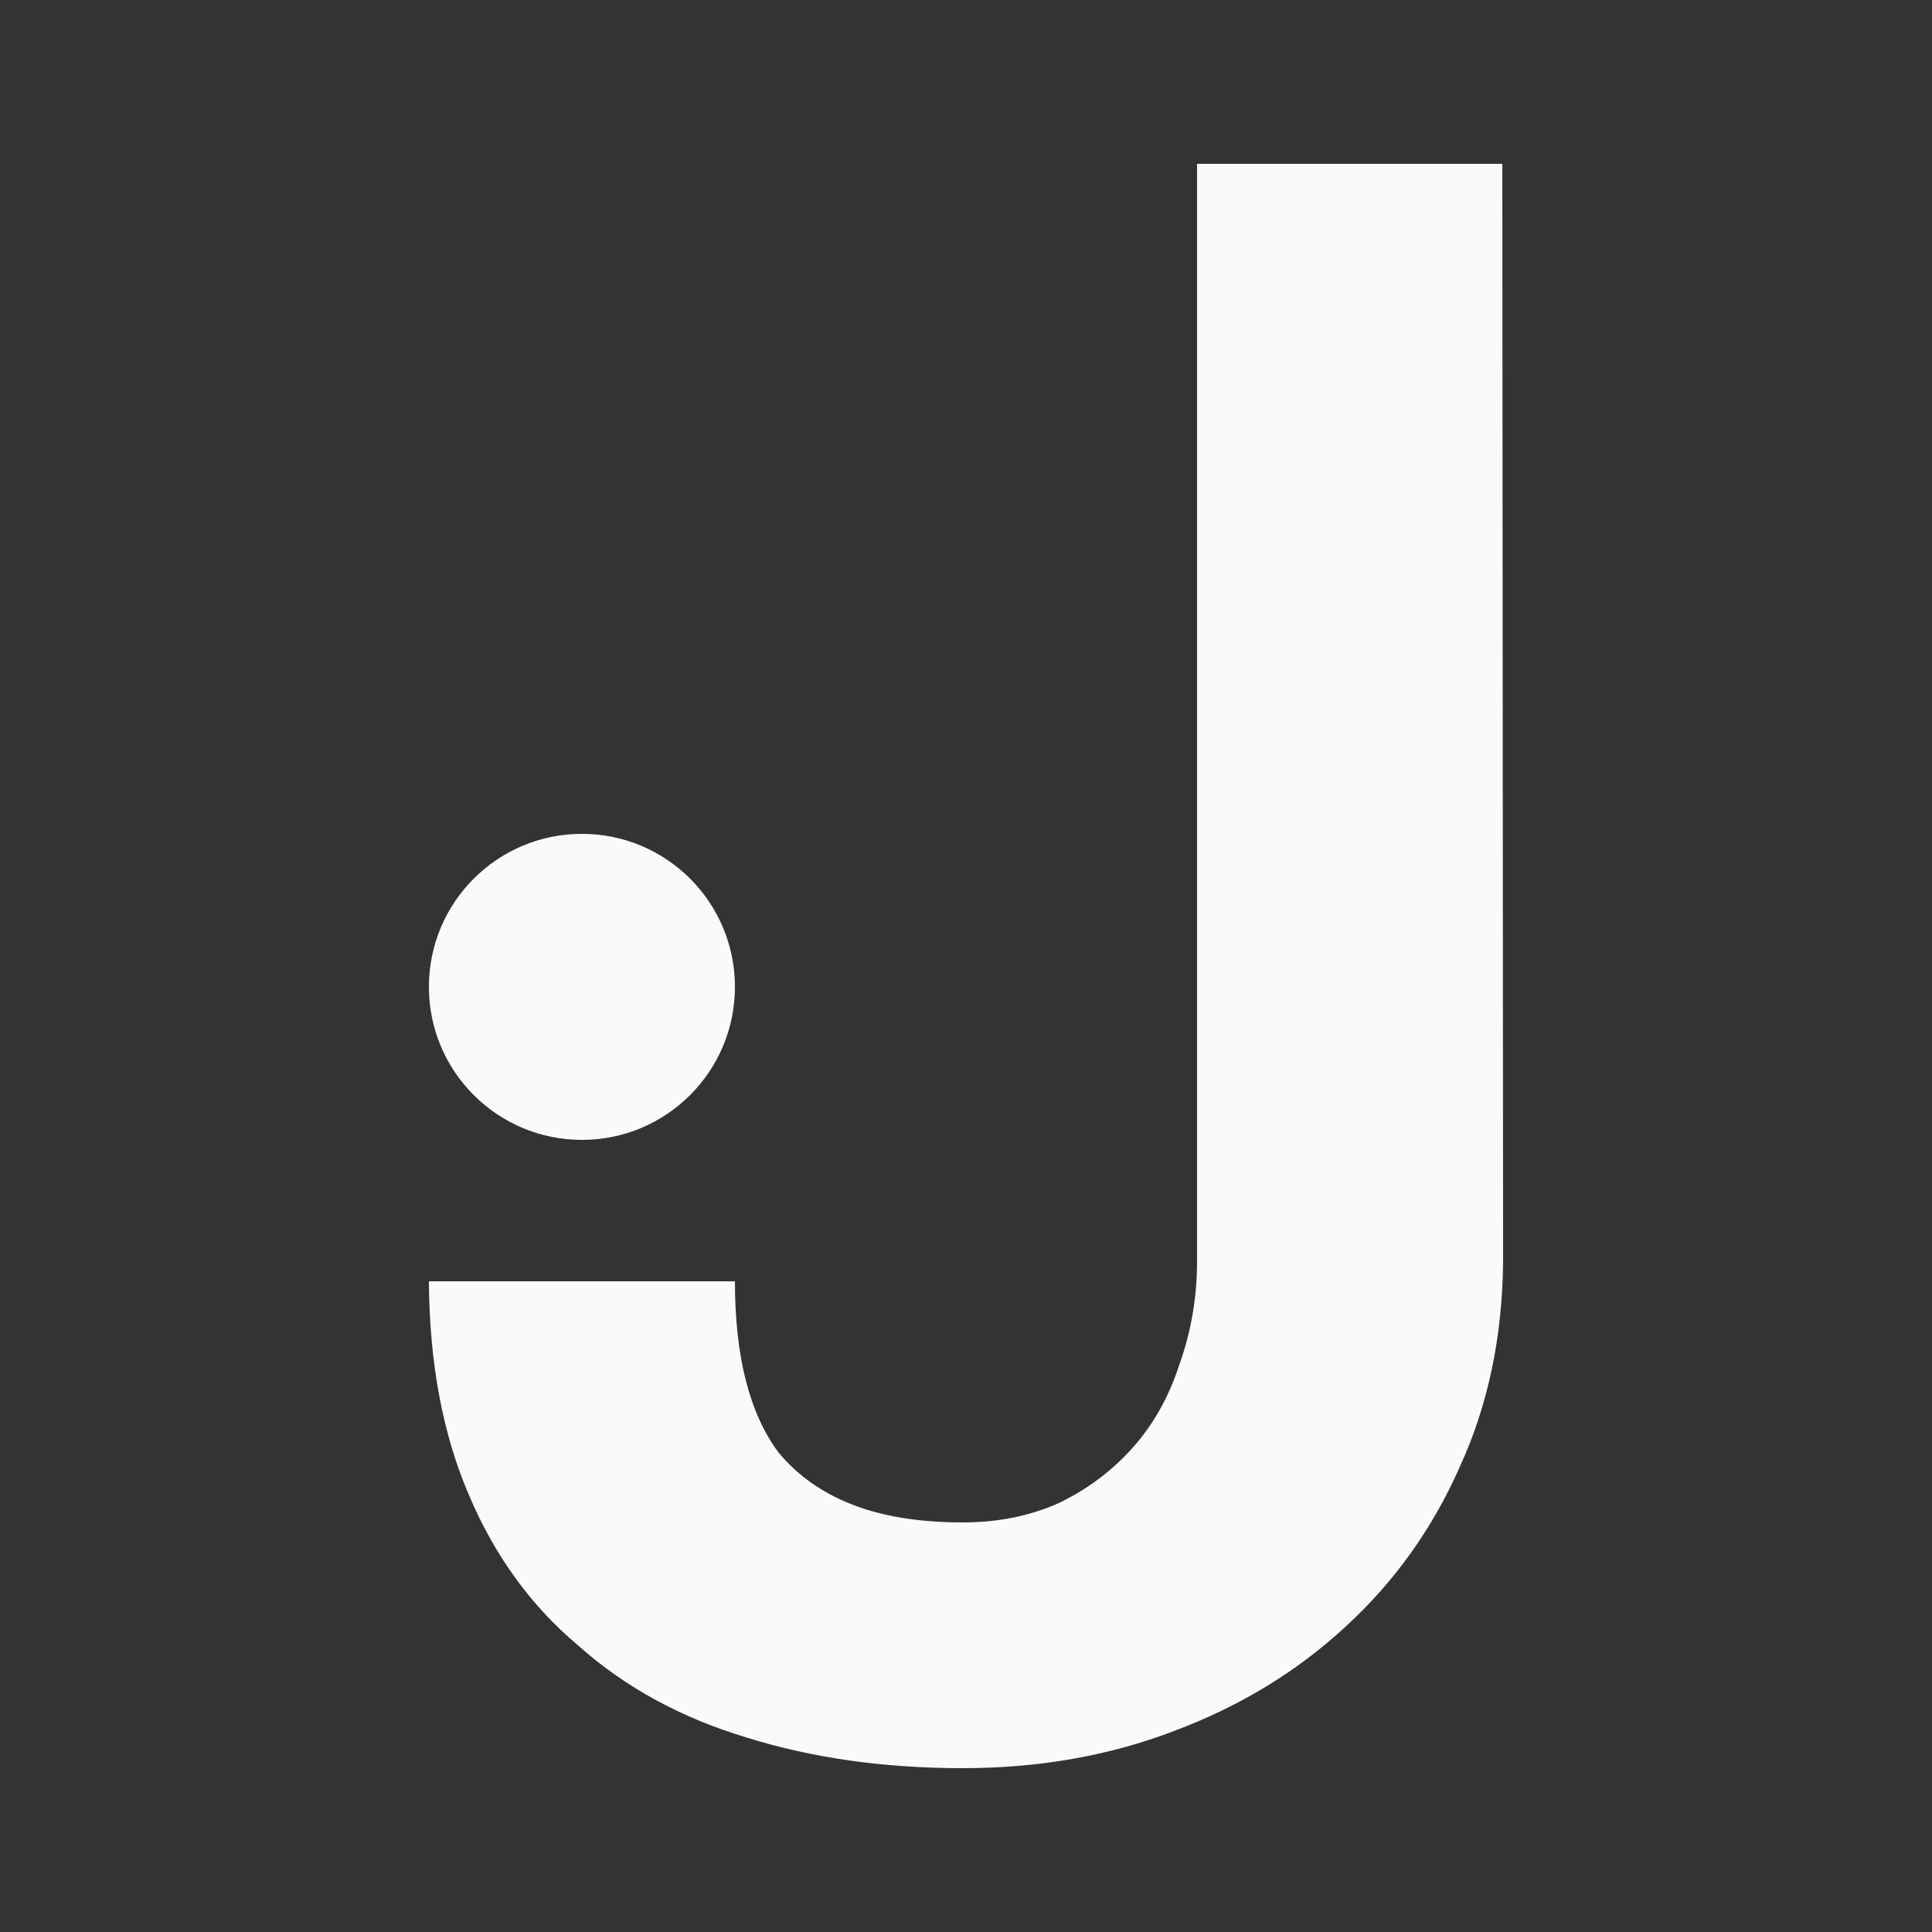 <svg xmlns="http://www.w3.org/2000/svg" viewBox="0 0 250 250"><rect x="0" y="0" width="250" height="250" fill="#333333" stroke="none"/><path fill="#FAFAFA" d="M154.9 21.2v142q0 7-2.3 13.4-2 6.2-6 10.7t-9.6 7.2q-5.6 2.5-12.4 2.5-8.4 0-14.3-2.3t-9.6-6.8q-2.8-3.8-4.2-9.3t-1.4-12.8H55.5q.1 15.9 5.2 27.7 5 11.8 14.2 19.5 9 8 21.6 11.8 12.7 4 28.1 4 14.7 0 27.3-4.8 12.8-4.8 22.2-13.5 9.5-8.7 14.8-20.7 5.5-12 5.6-26.7l-.1-141.9Z"/><circle cx="75.3" cy="127.7" r="19.8" fill="#FAFAFA"/></svg>